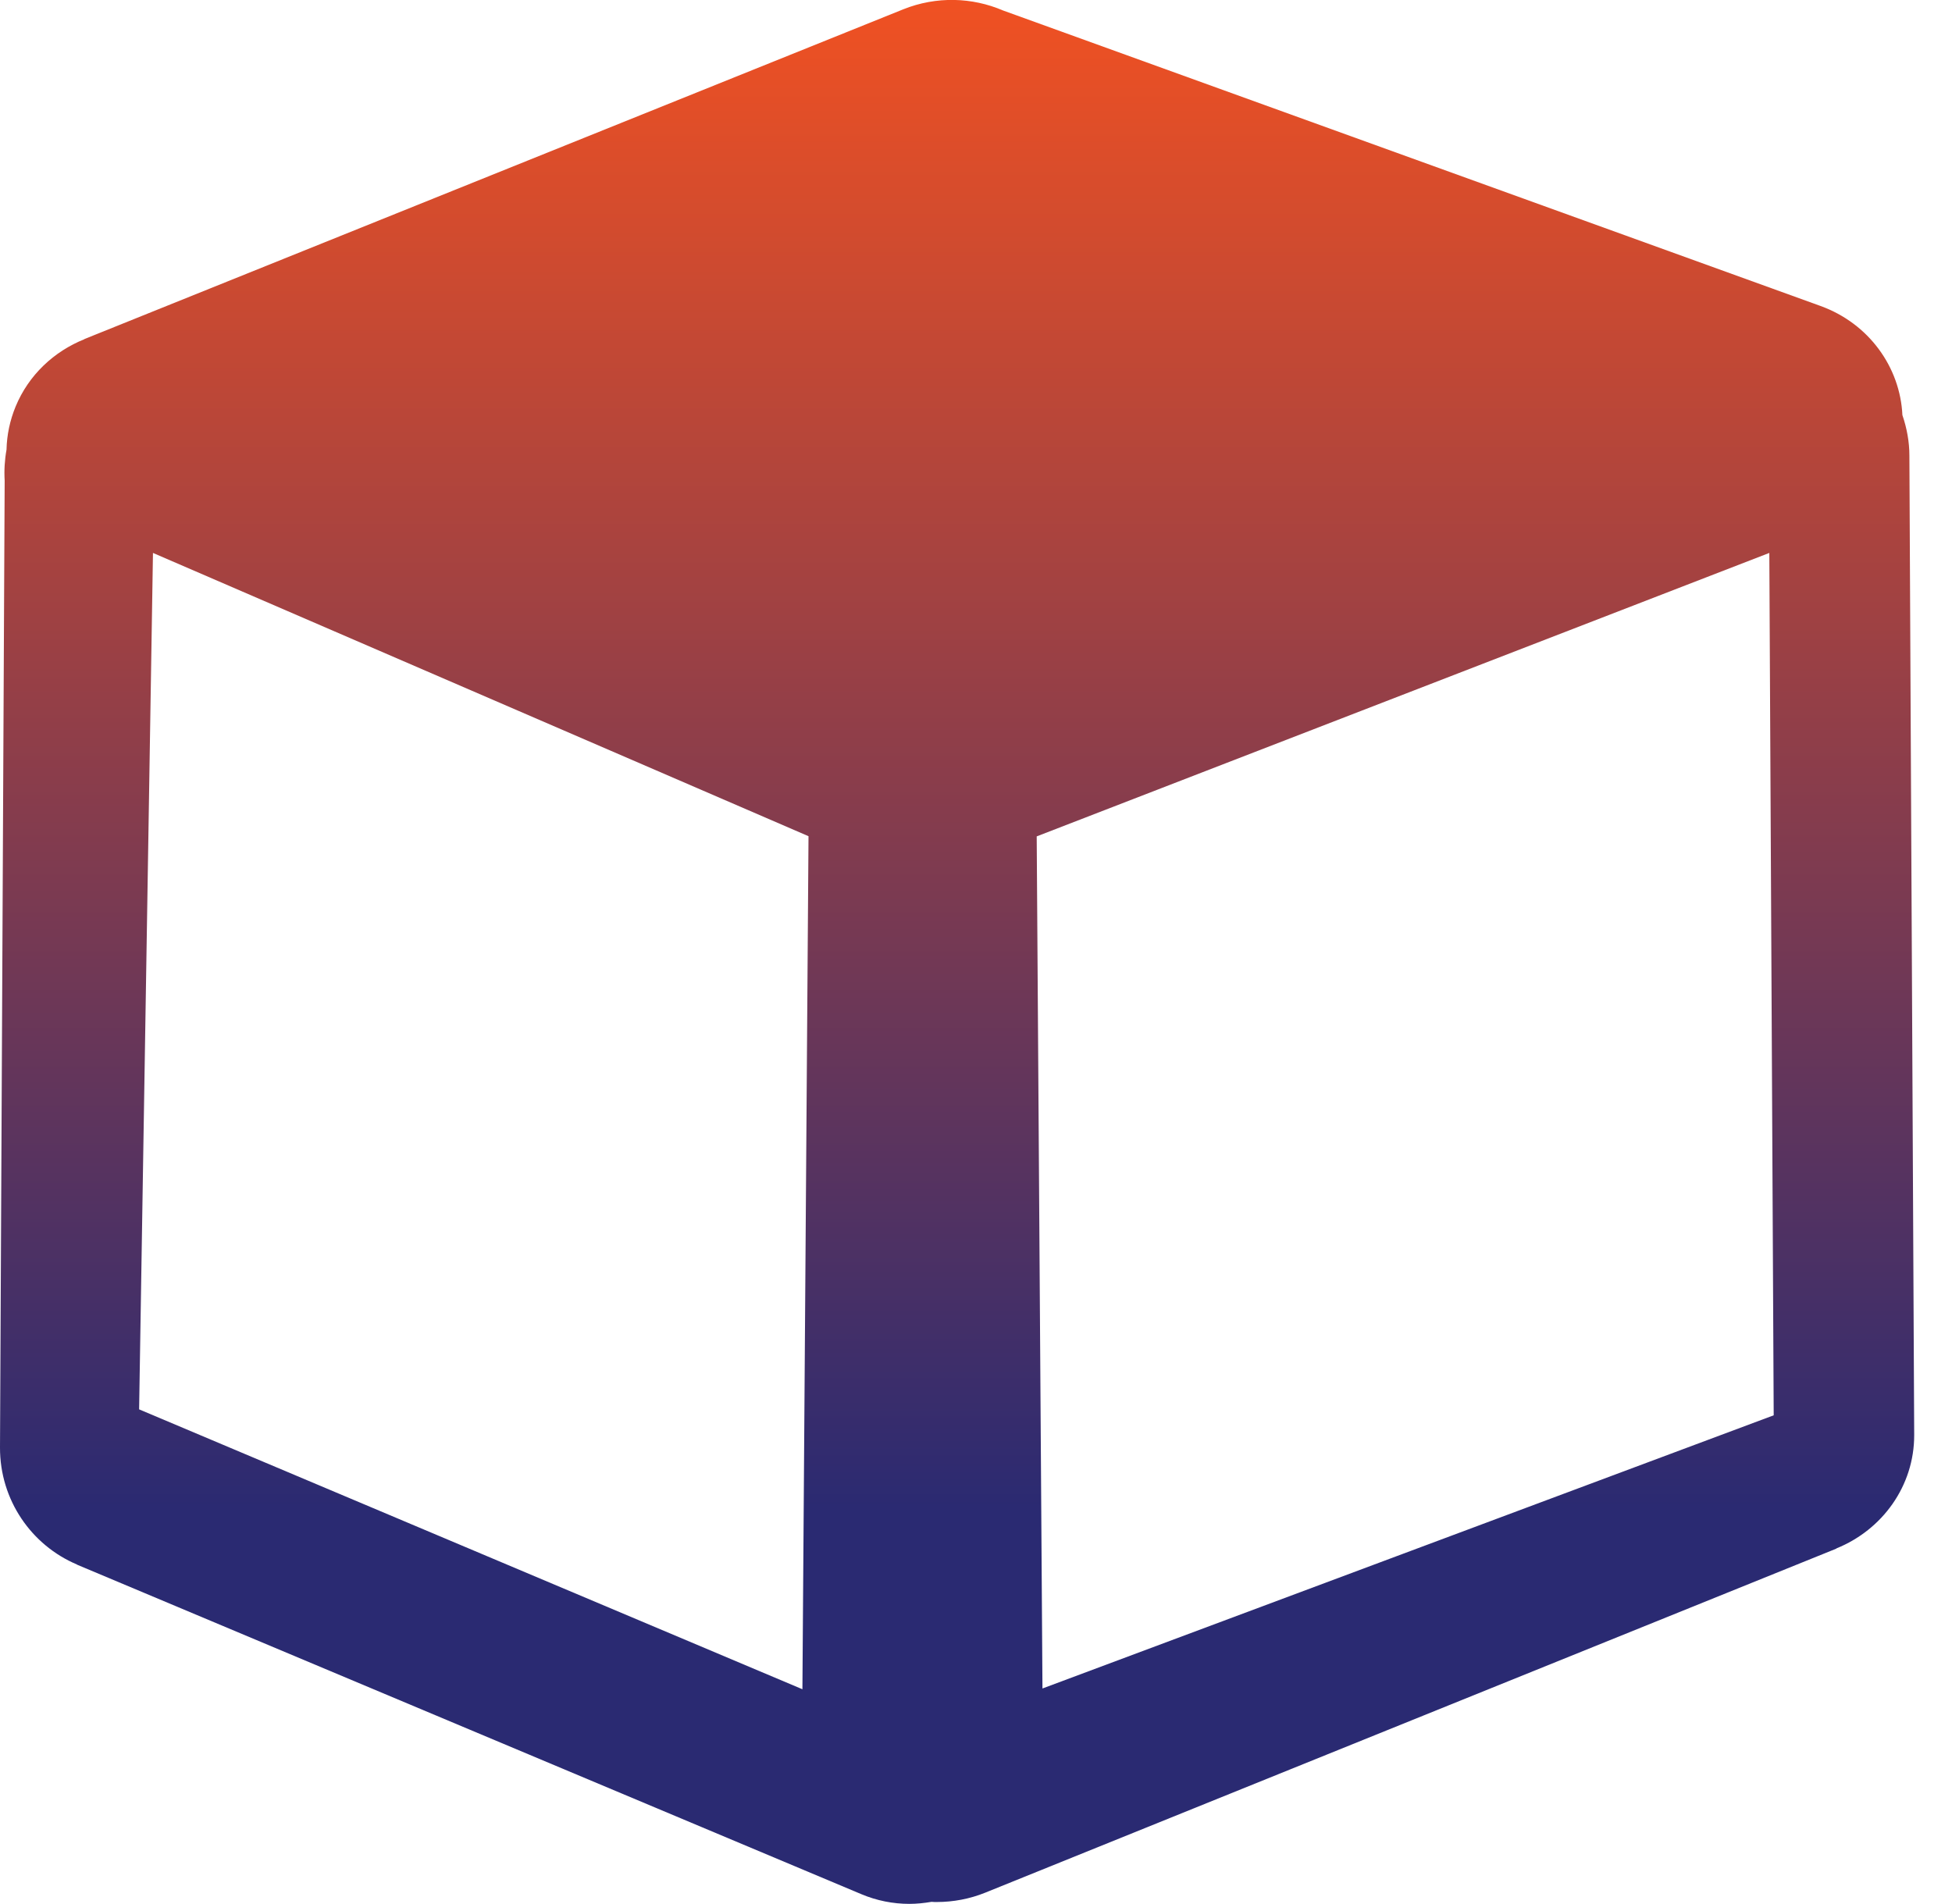 <svg width="41" height="40" viewBox="0 0 41 40" fill="none" xmlns="http://www.w3.org/2000/svg">
<g clip-path="url(#clip0_212_291)">
<path d="M40.105 9.571L40.206 30.145C40.209 31.218 39.535 32.141 38.57 32.53L38.573 32.533L20.695 39.761C20.371 39.892 20.025 39.958 19.674 39.958C19.639 39.958 19.602 39.958 19.567 39.954C19.413 39.98 19.256 39.997 19.102 39.997C18.755 39.997 18.412 39.928 18.094 39.794L1.616 32.87V32.867C0.664 32.465 -0.003 31.516 1.19763e-05 30.41L0.098 10.097C0.085 9.881 0.098 9.662 0.137 9.446C0.144 9.135 0.209 8.831 0.327 8.543C0.602 7.876 1.135 7.382 1.773 7.126V7.123L18.971 0.196C19.671 -0.085 20.424 -0.056 21.065 0.219L38.233 6.426C39.261 6.796 39.912 7.722 39.958 8.72C40.052 8.995 40.105 9.283 40.105 9.571ZM16.854 35.488L16.982 17.567L3.213 11.616L2.922 29.608L16.854 35.488ZM37.163 11.616L21.775 17.571L21.896 35.472L37.255 29.733L37.163 11.616Z" fill="url(#paint0_linear_212_291)"/>
</g>
<defs>
<linearGradient id="paint0_linear_212_291" x1="20.103" y1="-0.001" x2="20.103" y2="39.997" gradientUnits="userSpaceOnUse">
<stop stop-color="#F05122"/>
<stop offset="0.795" stop-color="#2A2A72"/>
</linearGradient>
<clipPath id="clip0_212_291">
<rect width="40.206" height="40" fill="white"/>
</clipPath>
</defs>
</svg>
